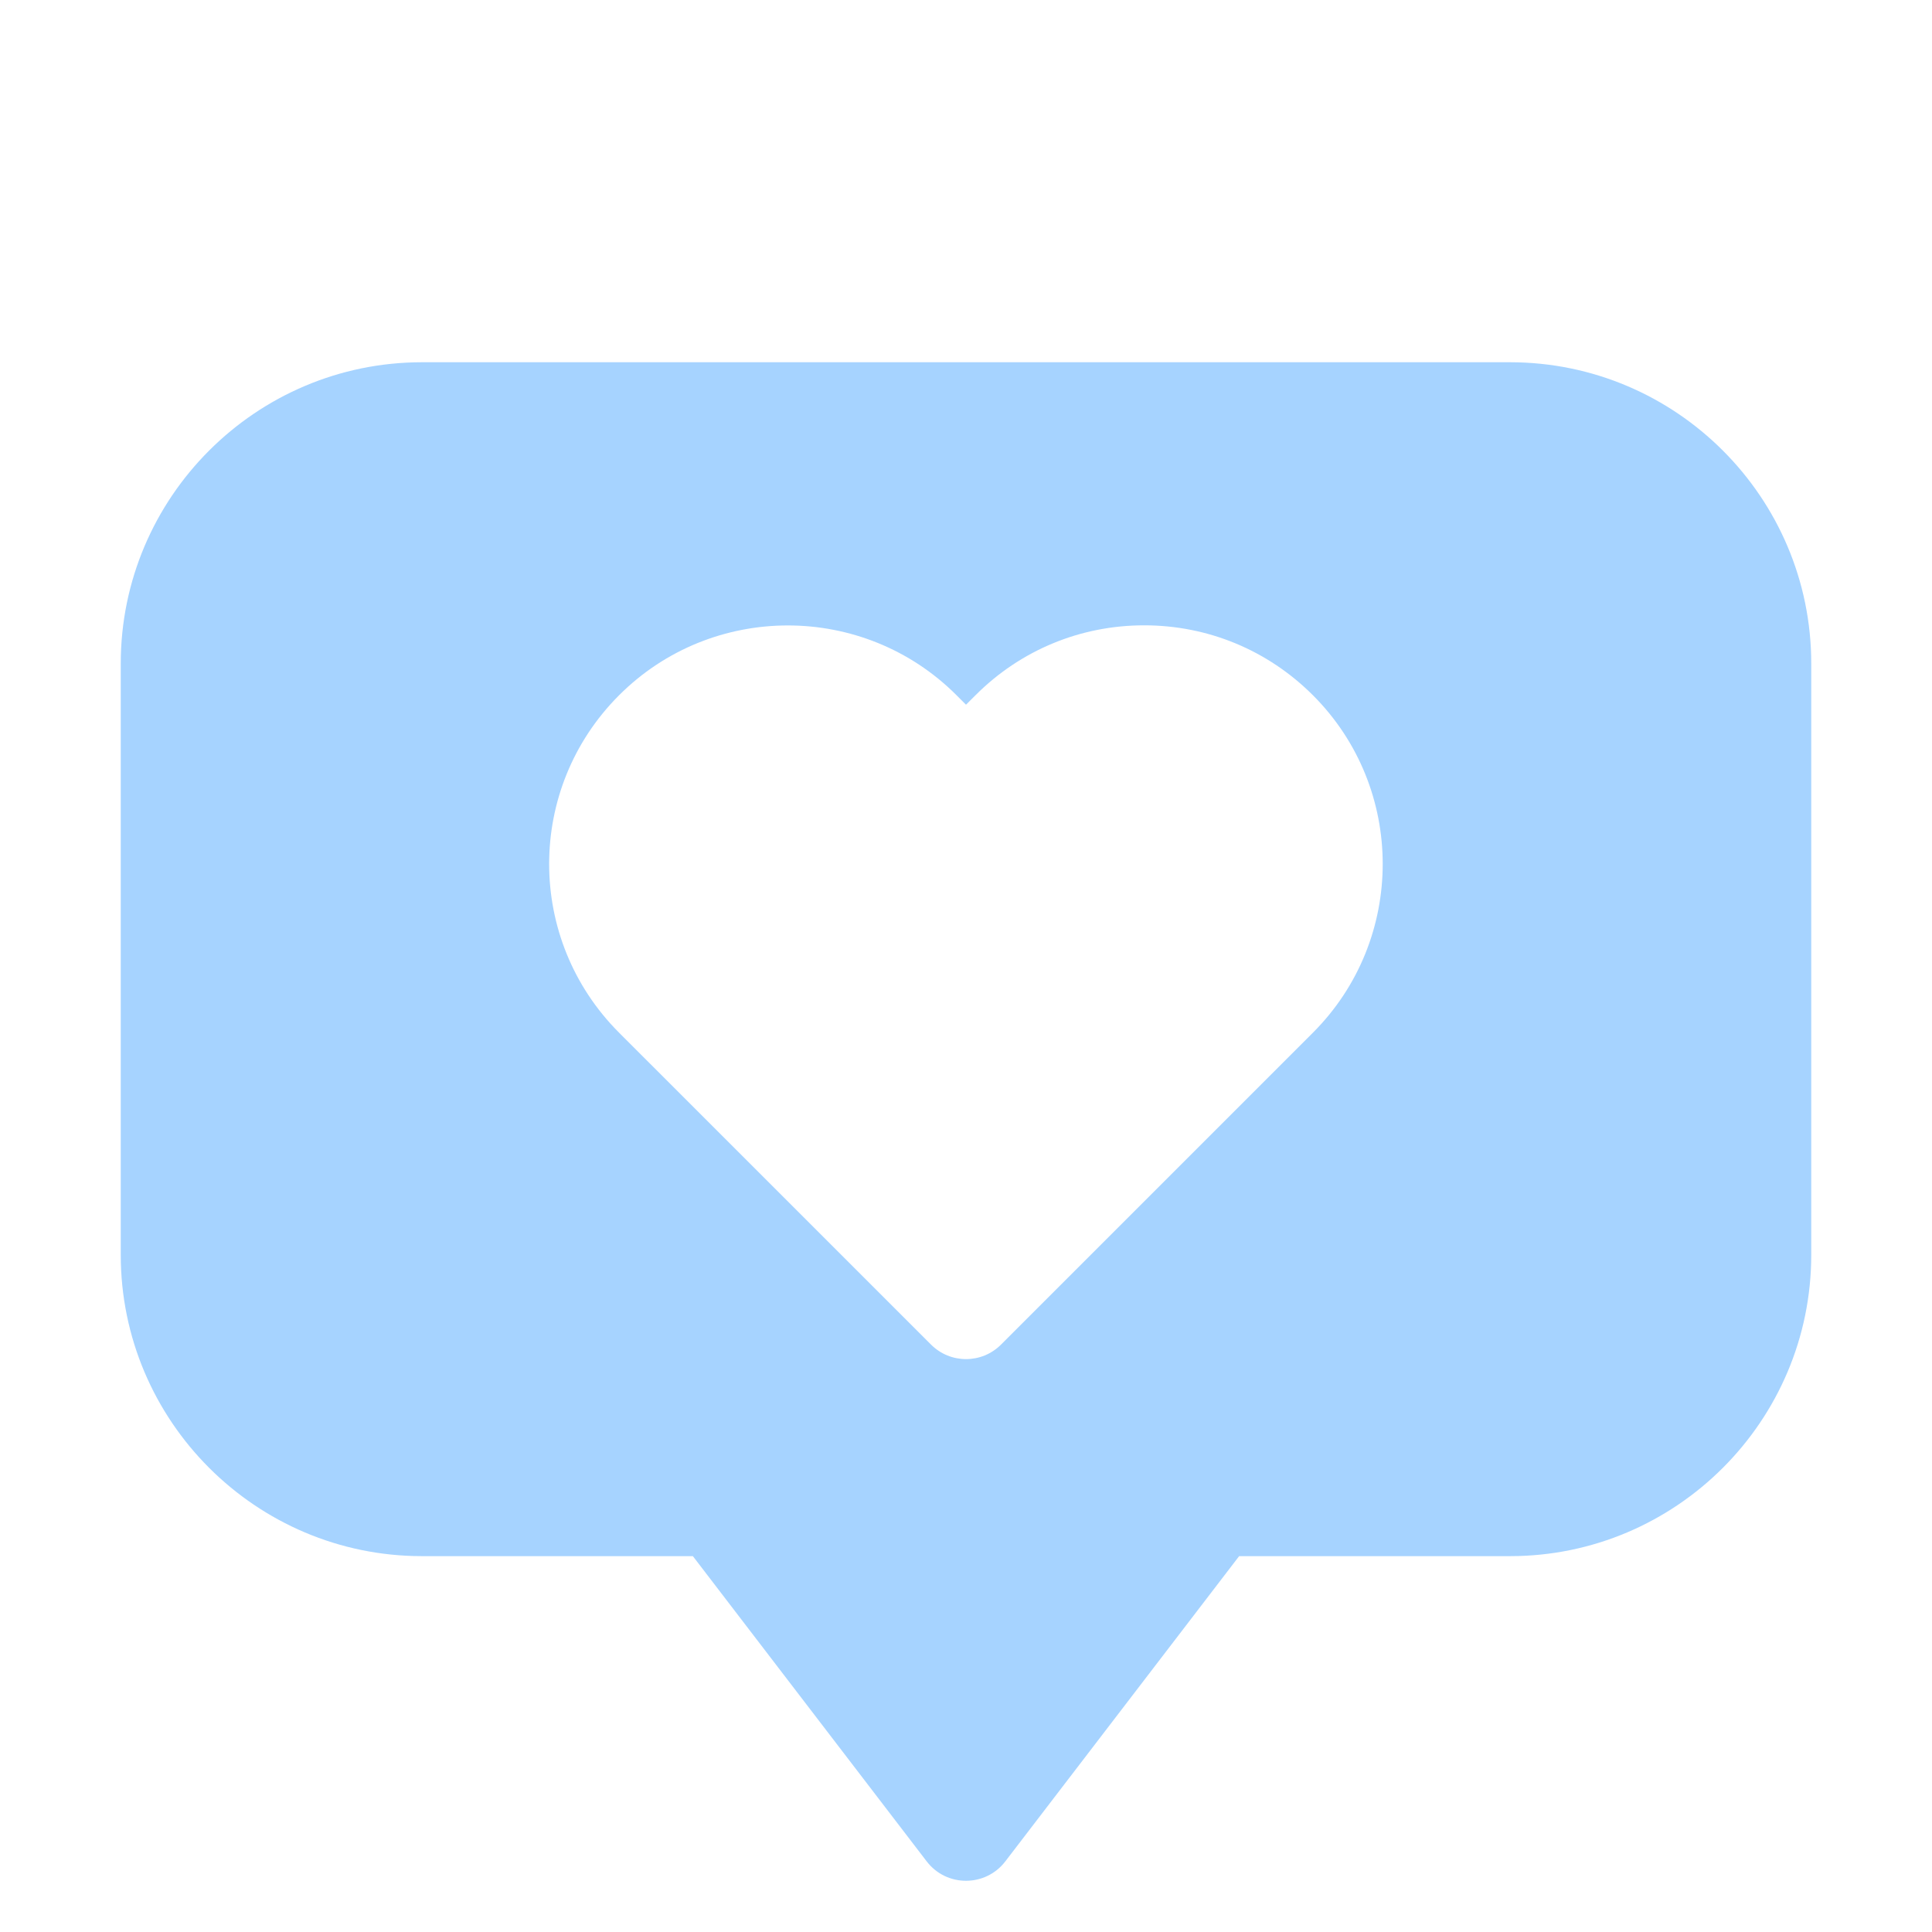 <svg width="48" height="48" viewBox="0 0 48 48" fill="none" xmlns="http://www.w3.org/2000/svg">
<path d="M37.515 9H10.485C6.358 9 3 12.358 3 16.486V31.176C3 35.304 6.358 38.662 10.485 38.662H17.214L23.023 46.245C23.515 46.889 24.485 46.888 24.977 46.245L30.786 38.662H37.515C41.642 38.662 45 35.304 45 31.176V16.486C45 12.358 41.642 9 37.515 9ZM32.619 25.657L24.87 33.406C24.39 33.887 23.611 33.887 23.131 33.406L15.381 25.657C13.064 23.34 13.064 19.589 15.381 17.273C17.693 14.961 21.454 14.961 23.765 17.273L24 17.508L24.235 17.274C25.354 16.153 26.843 15.536 28.426 15.536C30.01 15.536 31.499 16.153 32.619 17.273C34.931 19.584 34.931 23.346 32.619 25.657Z" fill="#A6D3FF"/>
</svg>
